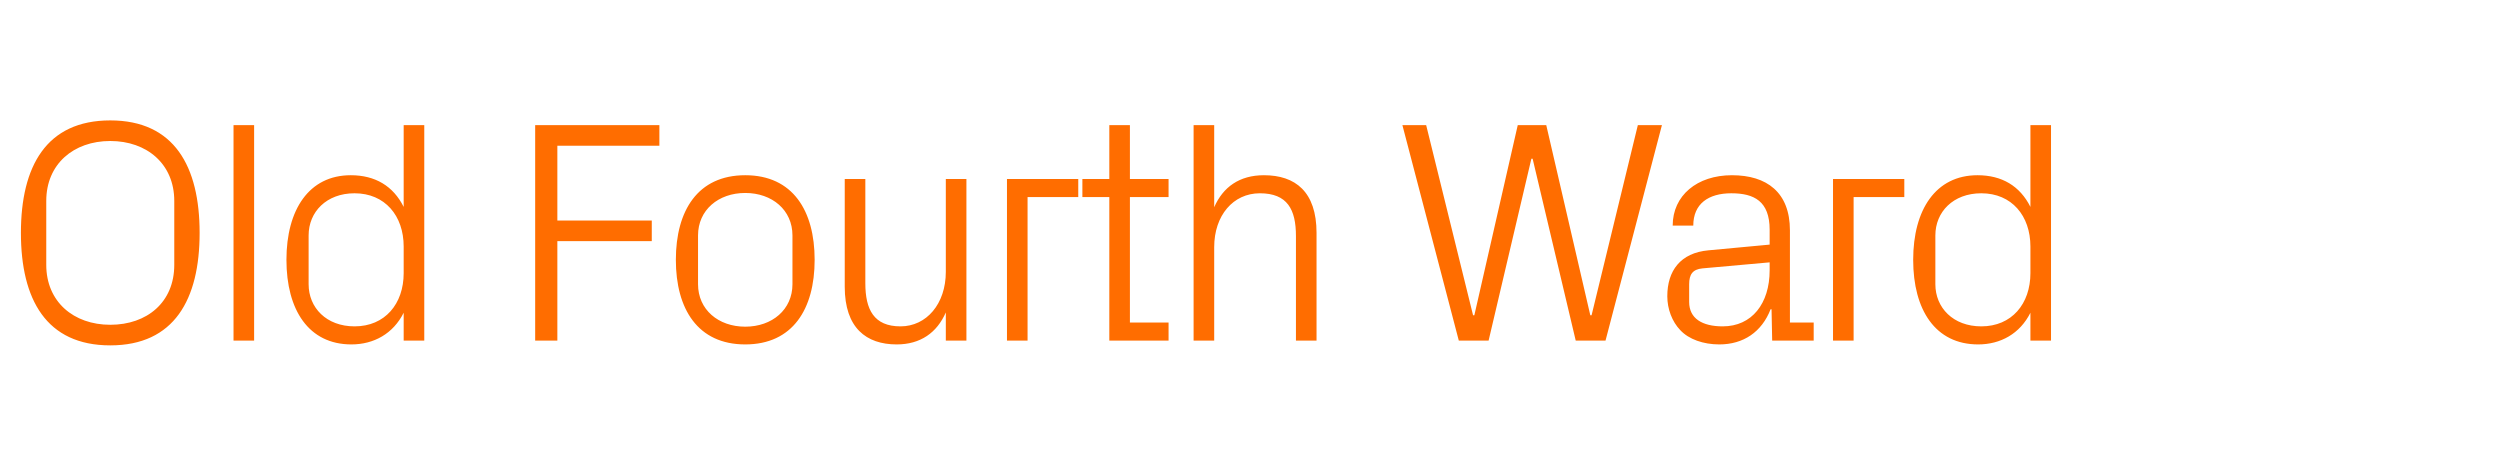 <?xml version="1.0" standalone="no"?><!DOCTYPE svg PUBLIC "-//W3C//DTD SVG 1.1//EN" "http://www.w3.org/Graphics/SVG/1.1/DTD/svg11.dtd"><svg xmlns="http://www.w3.org/2000/svg" version="1.1" width="789px" height="148.5px" viewBox="0 -27 789 148.5" style="top:-27px">  <desc>Old Fourth Ward</desc>  <defs/>  <g id="Polygon59576">    <path d="M 34.8 82 C 14.6 82 6.6 67.5 6.6 46.5 C 6.6 25.5 14.6 11 34.8 11 C 55 11 63 25.5 63 46.5 C 63 67.5 55 82 34.8 82 Z M 55 56.6 C 55 56.6 55 36.4 55 36.4 C 55 24.8 46.4 17.5 34.8 17.5 C 23.2 17.5 14.6 24.8 14.6 36.4 C 14.6 36.4 14.6 56.6 14.6 56.6 C 14.6 68.2 23.2 75.5 34.8 75.5 C 46.4 75.5 55 68.4 55 56.6 Z M 73.7 80.5 L 73.7 12.5 L 80.2 12.5 L 80.2 80.5 L 73.7 80.5 Z M 127.4 50.8 C 127.4 41.1 121.5 34 111.9 34 C 103 34 97.4 39.9 97.4 47.3 C 97.4 47.3 97.4 62.7 97.4 62.7 C 97.4 70.1 103 76 111.9 76 C 121.5 76 127.4 68.9 127.4 59.2 C 127.4 59.2 127.4 50.8 127.4 50.8 Z M 127.4 80.5 C 127.4 80.5 127.4 71.7 127.4 71.7 C 124.1 78.3 118 81.7 110.9 81.7 C 97.4 81.7 90.4 70.8 90.4 55 C 90.4 39.2 97.5 28.3 110.7 28.3 C 118.4 28.3 124.1 31.7 127.4 38.3 C 127.4 38.3 127.4 12.5 127.4 12.5 L 133.9 12.5 L 133.9 80.5 L 127.4 80.5 Z M 168.9 12.5 L 208.1 12.5 L 208.1 19 L 175.9 19 L 175.9 42.6 L 205.7 42.6 L 205.7 49.1 L 175.9 49.1 L 175.9 80.5 L 168.9 80.5 L 168.9 12.5 Z M 235.2 28.3 C 250.2 28.3 257.1 39.5 257.1 55 C 257.1 70.5 250.2 81.7 235.2 81.7 C 220.2 81.7 213.3 70.5 213.3 55 C 213.3 39.5 220.2 28.3 235.2 28.3 Z M 250.1 47.3 C 250.1 39.3 243.7 33.9 235.2 33.9 C 226.7 33.9 220.3 39.3 220.3 47.3 C 220.3 47.3 220.3 62.7 220.3 62.7 C 220.3 70.7 226.7 76.1 235.2 76.1 C 243.7 76.1 250.1 70.7 250.1 62.7 C 250.1 62.7 250.1 47.3 250.1 47.3 Z M 273.1 62.4 C 273.1 70.7 275.8 76 284.2 76 C 292.4 76 298.5 68.9 298.5 58.8 C 298.5 58.8 298.5 29.5 298.5 29.5 L 305 29.5 L 305 80.5 L 298.5 80.5 C 298.5 80.5 298.5 71.6 298.5 71.6 C 295.7 78 290.5 81.7 283 81.7 C 273.4 81.7 266.6 76.5 266.6 63.5 C 266.6 63.5 266.6 29.5 266.6 29.5 L 273.1 29.5 C 273.1 29.5 273.1 62.4 273.1 62.4 Z M 317.8 29.5 L 340.3 29.5 L 340.3 35.2 L 324.3 35.2 L 324.3 80.5 L 317.8 80.5 L 317.8 29.5 Z M 356.6 74.8 L 368.8 74.8 L 368.8 80.5 L 350.1 80.5 L 350.1 35.2 L 341.6 35.2 L 341.6 29.5 L 350.1 29.5 L 350.1 12.5 L 356.6 12.5 L 356.6 29.5 L 368.8 29.5 L 368.8 35.2 L 356.6 35.2 L 356.6 74.8 Z M 409 47.5 C 409 39.1 406.3 34 397.6 34 C 389.2 34 383.2 41 383.2 51 C 383.19 51 383.2 80.5 383.2 80.5 L 376.7 80.5 L 376.7 12.5 L 383.2 12.5 C 383.2 12.5 383.19 38.4 383.2 38.4 C 386 32 391.2 28.3 398.9 28.3 C 408.8 28.3 415.5 33.5 415.5 46.5 C 415.49 46.5 415.5 80.5 415.5 80.5 L 409 80.5 C 409 80.5 408.99 47.5 409 47.5 Z M 465.3 72.5 L 479 12.5 L 488 12.5 L 501.9 72.5 L 502.3 72.5 L 516.9 12.5 L 524.5 12.5 L 506.7 80.5 L 497.3 80.5 L 483.7 23.1 L 483.3 23.1 L 469.8 80.5 L 460.4 80.5 L 442.6 12.5 L 450.1 12.5 L 464.9 72.5 L 465.3 72.5 Z M 558.5 45.5 C 558.5 36.5 553.6 34 546.4 34 C 539.2 34 534.4 37.3 534.4 44.2 C 534.4 44.2 527.9 44.2 527.9 44.2 C 527.9 34.7 535.6 28.3 546.6 28.3 C 557.6 28.3 564.9 33.7 564.9 45.7 C 564.89 45.7 564.9 74.8 564.9 74.8 L 572.4 74.8 L 572.4 80.5 L 559.3 80.5 L 559.1 70.6 C 559.1 70.6 558.79 70.6 558.8 70.6 C 556 77.8 550.2 81.7 542.6 81.7 C 537.6 81.7 533 80.1 530.3 77.2 C 527.7 74.5 526.2 70.5 526.2 66.5 C 526.2 58.5 530.3 52.8 539.2 52 C 539.19 52 558.5 50.2 558.5 50.2 C 558.5 50.2 558.49 45.5 558.5 45.5 Z M 537.3 57.7 C 534.2 58 533.1 59.6 533.1 62.7 C 533.1 62.7 533.1 68.3 533.1 68.3 C 533.1 73.5 537.2 76 543.7 76 C 552.9 76 558.5 68.8 558.5 58.3 C 558.49 58.3 558.5 55.8 558.5 55.8 C 558.5 55.8 537.29 57.7 537.3 57.7 Z M 578.5 29.5 L 601 29.5 L 601 35.2 L 585 35.2 L 585 80.5 L 578.5 80.5 L 578.5 29.5 Z M 640.8 50.8 C 640.8 41.1 634.9 34 625.3 34 C 616.4 34 610.8 39.9 610.8 47.3 C 610.8 47.3 610.8 62.7 610.8 62.7 C 610.8 70.1 616.4 76 625.3 76 C 634.9 76 640.8 68.9 640.8 59.2 C 640.8 59.2 640.8 50.8 640.8 50.8 Z M 640.8 80.5 C 640.8 80.5 640.79 71.7 640.8 71.7 C 637.5 78.3 631.4 81.7 624.3 81.7 C 610.8 81.7 603.8 70.8 603.8 55 C 603.8 39.2 610.9 28.3 624.1 28.3 C 631.8 28.3 637.5 31.7 640.8 38.3 C 640.79 38.3 640.8 12.5 640.8 12.5 L 647.3 12.5 L 647.3 80.5 L 640.8 80.5 Z " stroke="none" fill="#ff6d00"/>  </g></svg>